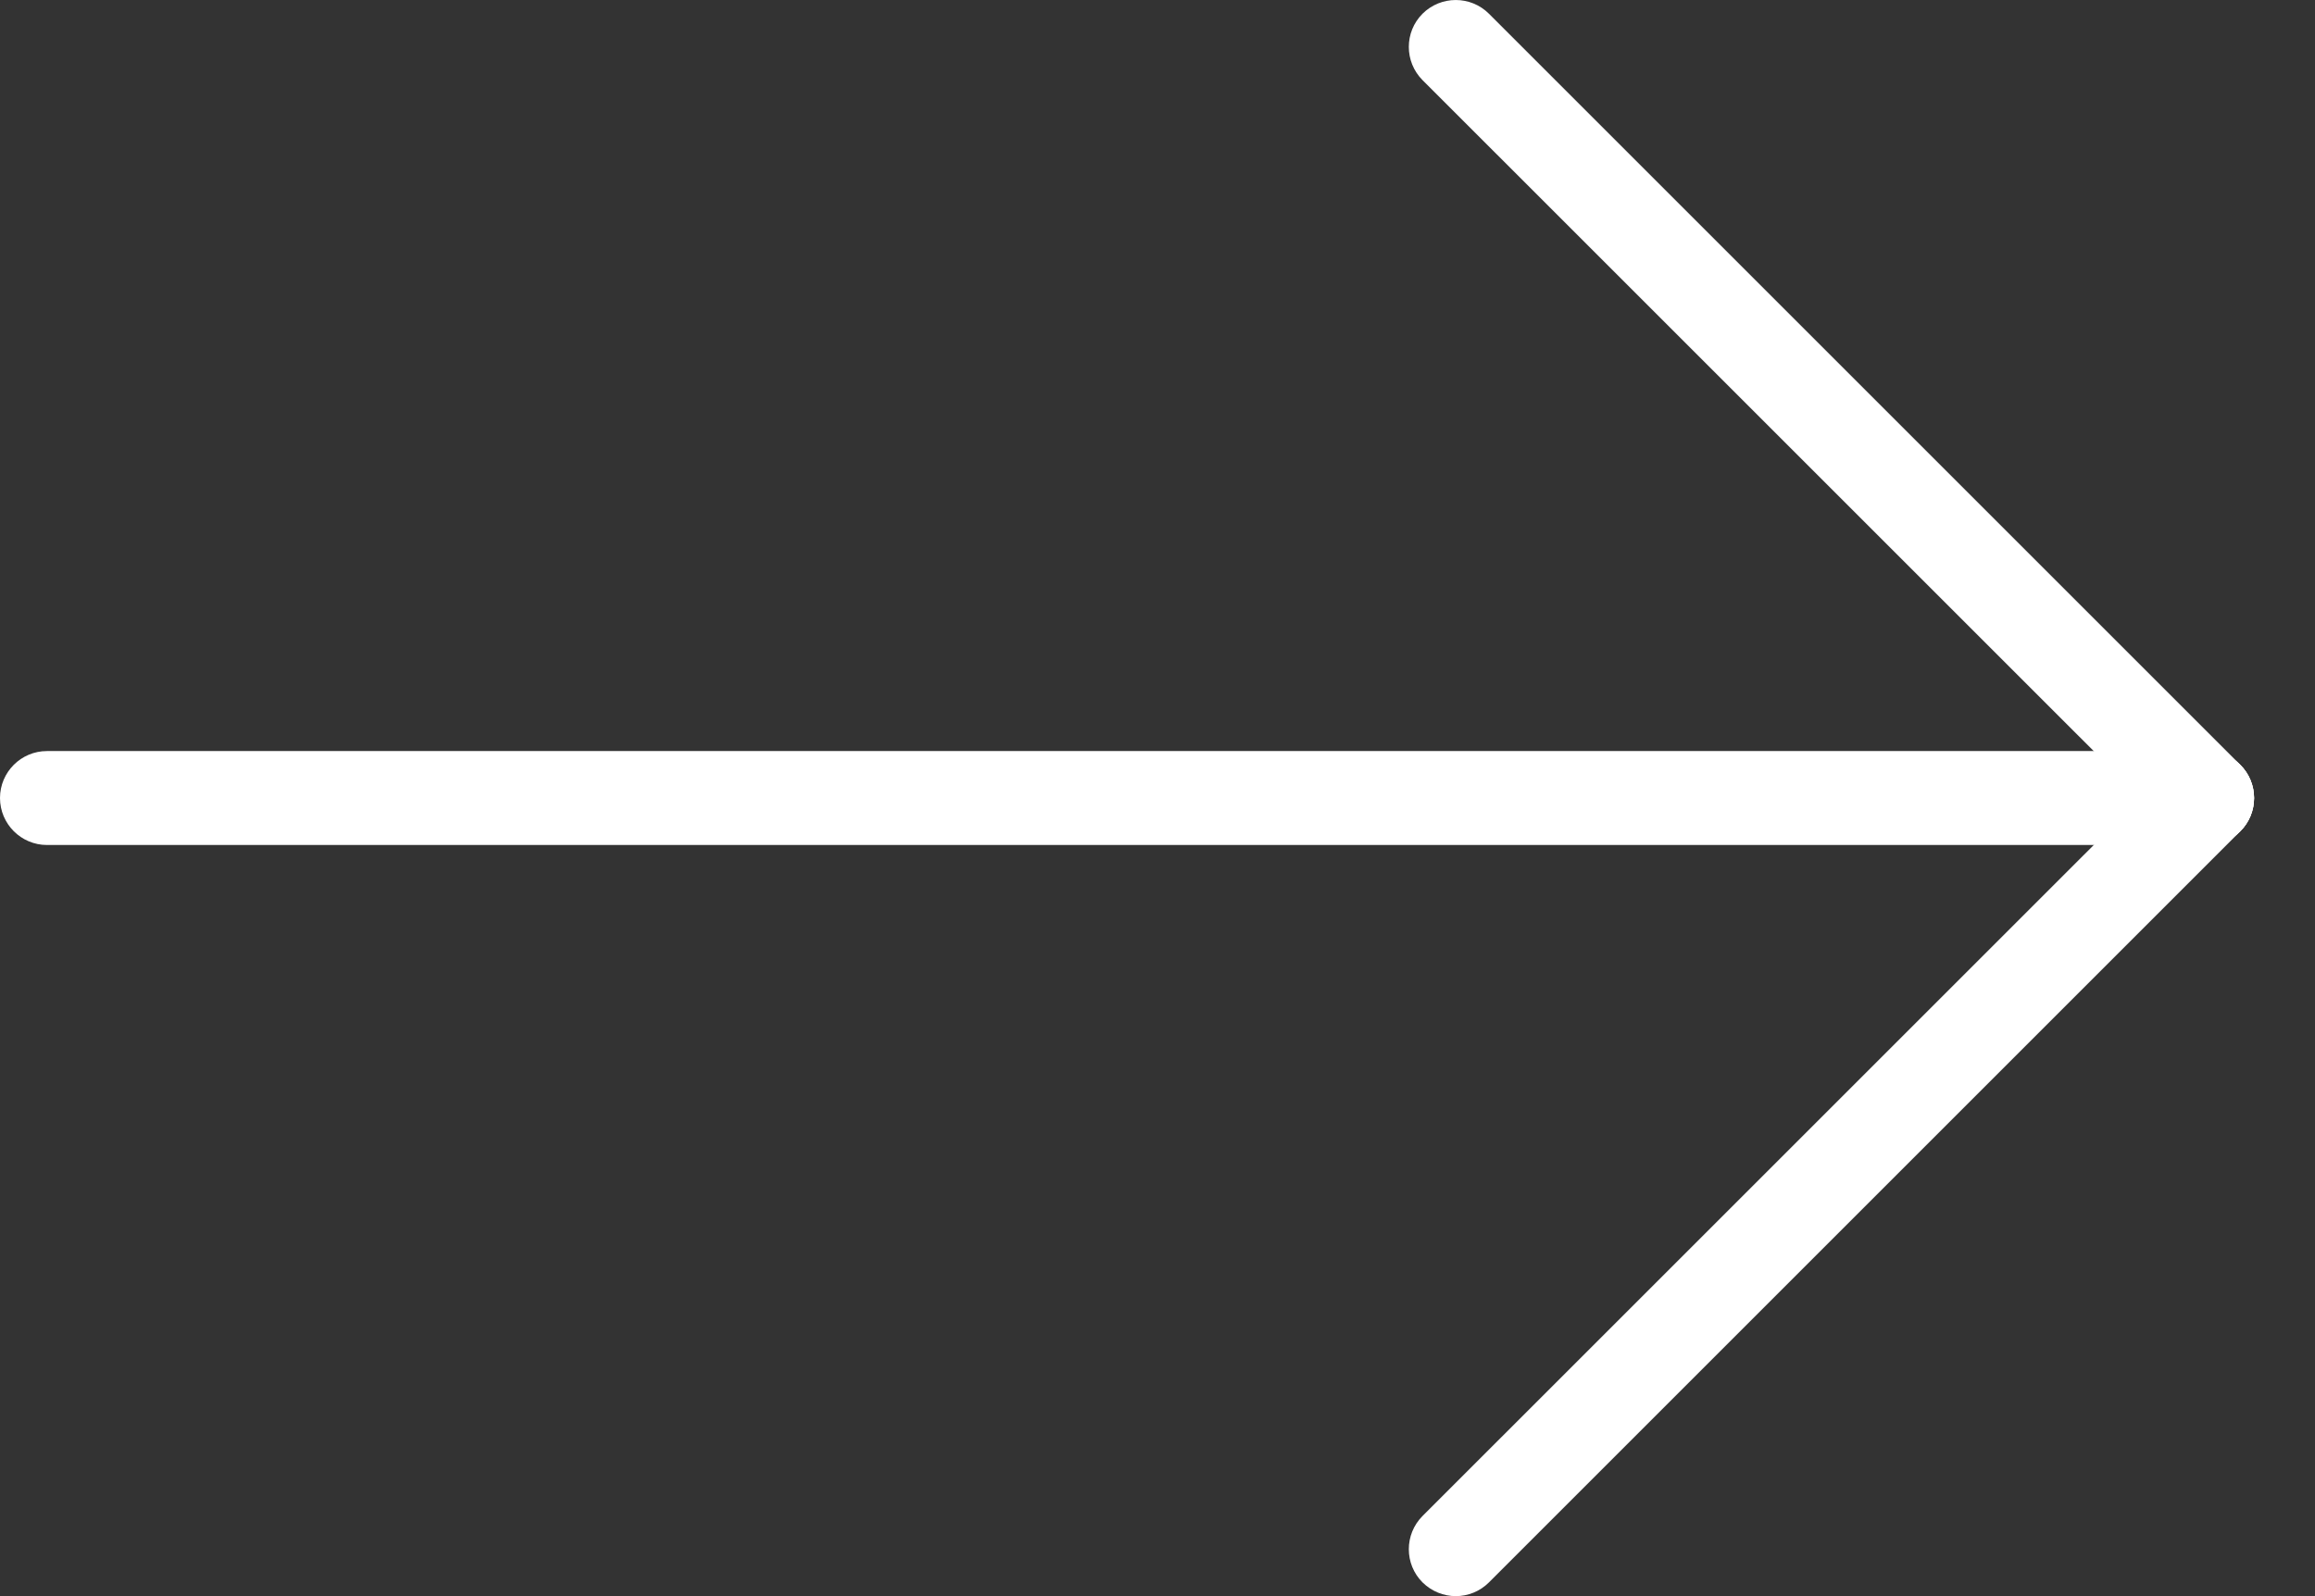 <svg width="29" height="20" viewBox="0 0 29 20" fill="none" xmlns="http://www.w3.org/2000/svg">
<rect x="0" y="0" width="29" height="20" fill="#333333" stroke="none"/>
<path d="M27.648 9.411L0.588 9.411C0.264 9.411 0 9.675 0 9.999C0 10.324 0.264 10.588 0.588 10.588L27.648 10.588C27.973 10.588 28.237 10.324 28.237 9.999C28.237 9.675 27.973 9.411 27.648 9.411Z" fill="white"/>
<path d="M28.064 9.584L18.652 0.172C18.423 -0.057 18.05 -0.057 17.82 0.172C17.591 0.401 17.591 0.774 17.82 1.004L27.233 10.416C27.348 10.53 27.499 10.588 27.649 10.588C27.8 10.588 27.95 10.53 28.064 10.416C28.294 10.187 28.294 9.814 28.064 9.584Z" fill="white"/>
<path d="M28.064 9.584C27.835 9.355 27.462 9.355 27.233 9.584L17.82 18.996C17.591 19.226 17.591 19.599 17.82 19.828C17.936 19.942 18.086 20 18.237 20C18.388 20 18.538 19.942 18.652 19.828L28.064 10.416C28.294 10.187 28.294 9.814 28.064 9.584Z" fill="white"/>
</svg>
